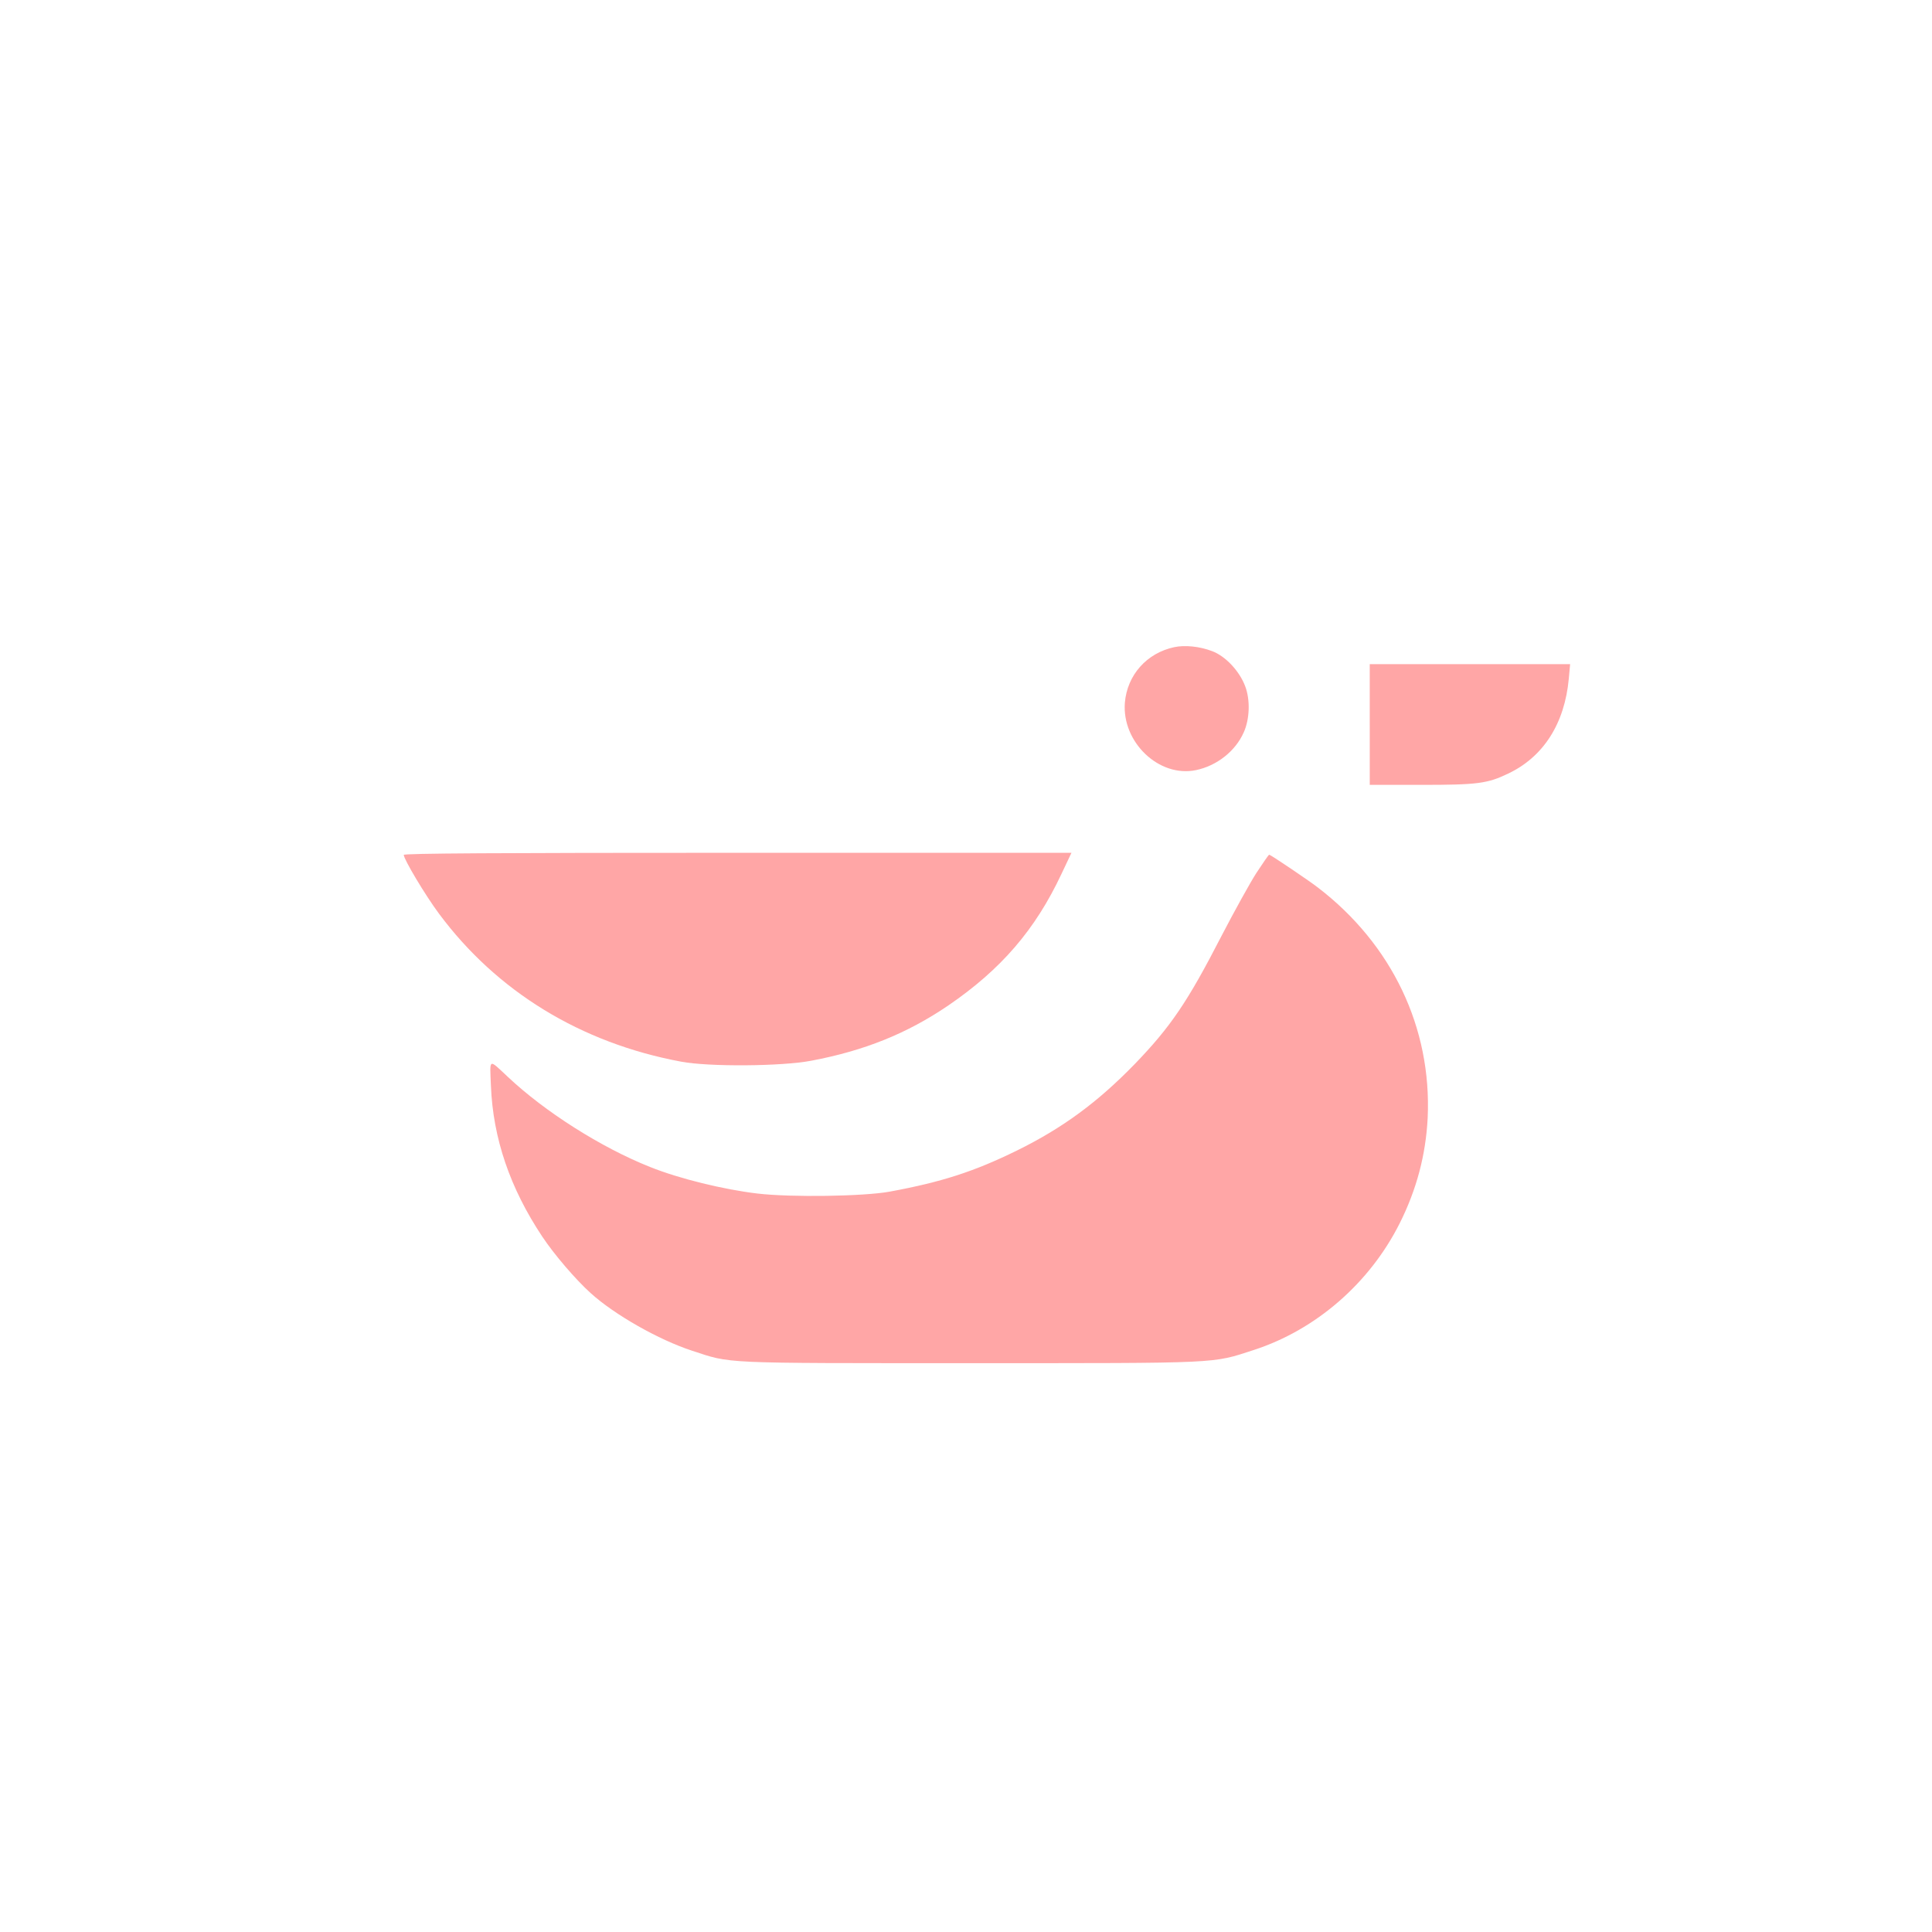 <?xml version="1.0" standalone="no"?>
<!DOCTYPE svg PUBLIC "-//W3C//DTD SVG 20010904//EN"
 "http://www.w3.org/TR/2001/REC-SVG-20010904/DTD/svg10.dtd">
<svg version="1.0" xmlns="http://www.w3.org/2000/svg"
 width="1024pt" height="1024pt" viewBox="0 0 1024 1024"
 preserveAspectRatio="xMidYMid meet">

<g transform="translate(0,1024) scale(0.1,-0.1)"
fill="#ffa6a6" stroke="none">
<path d="M6224 6810 c-146 -31 -250 -148 -262 -295 -16 -209 181 -397 376
-357 112 23 210 101 254 200 32 71 35 173 8 244 -30 81 -105 161 -176 187 -65
25 -144 33 -200 21z"/>
<path d="M7260 6400 l0 -320 273 0 c299 0 351 7 461 60 187 89 299 265 321
503 l7 77 -531 0 -531 0 0 -320z"/>
<path d="M2140 5709 c0 -23 114 -214 187 -312 306 -412 751 -685 1283 -784
147 -28 534 -25 690 5 281 53 507 144 725 292 281 192 462 402 601 698 l53
112 -1769 0 c-1281 0 -1770 -3 -1770 -11z"/>
<path d="M6659 5613 c-34 -53 -118 -205 -186 -336 -179 -348 -269 -480 -458
-676 -197 -203 -383 -340 -625 -459 -226 -111 -398 -167 -675 -218 -137 -25
-521 -31 -700 -10 -179 21 -416 79 -570 141 -259 103 -558 293 -754 478 -103
96 -95 101 -89 -48 11 -278 101 -542 272 -799 63 -95 178 -229 257 -300 127
-115 362 -248 537 -305 211 -69 137 -66 1472 -66 1344 0 1281 -3 1506 70 329
107 613 354 772 670 91 181 139 365 149 560 22 477 -189 920 -582 1221 -49 38
-251 174 -258 174 -3 0 -33 -44 -68 -97z"/>
</g>
</svg>
